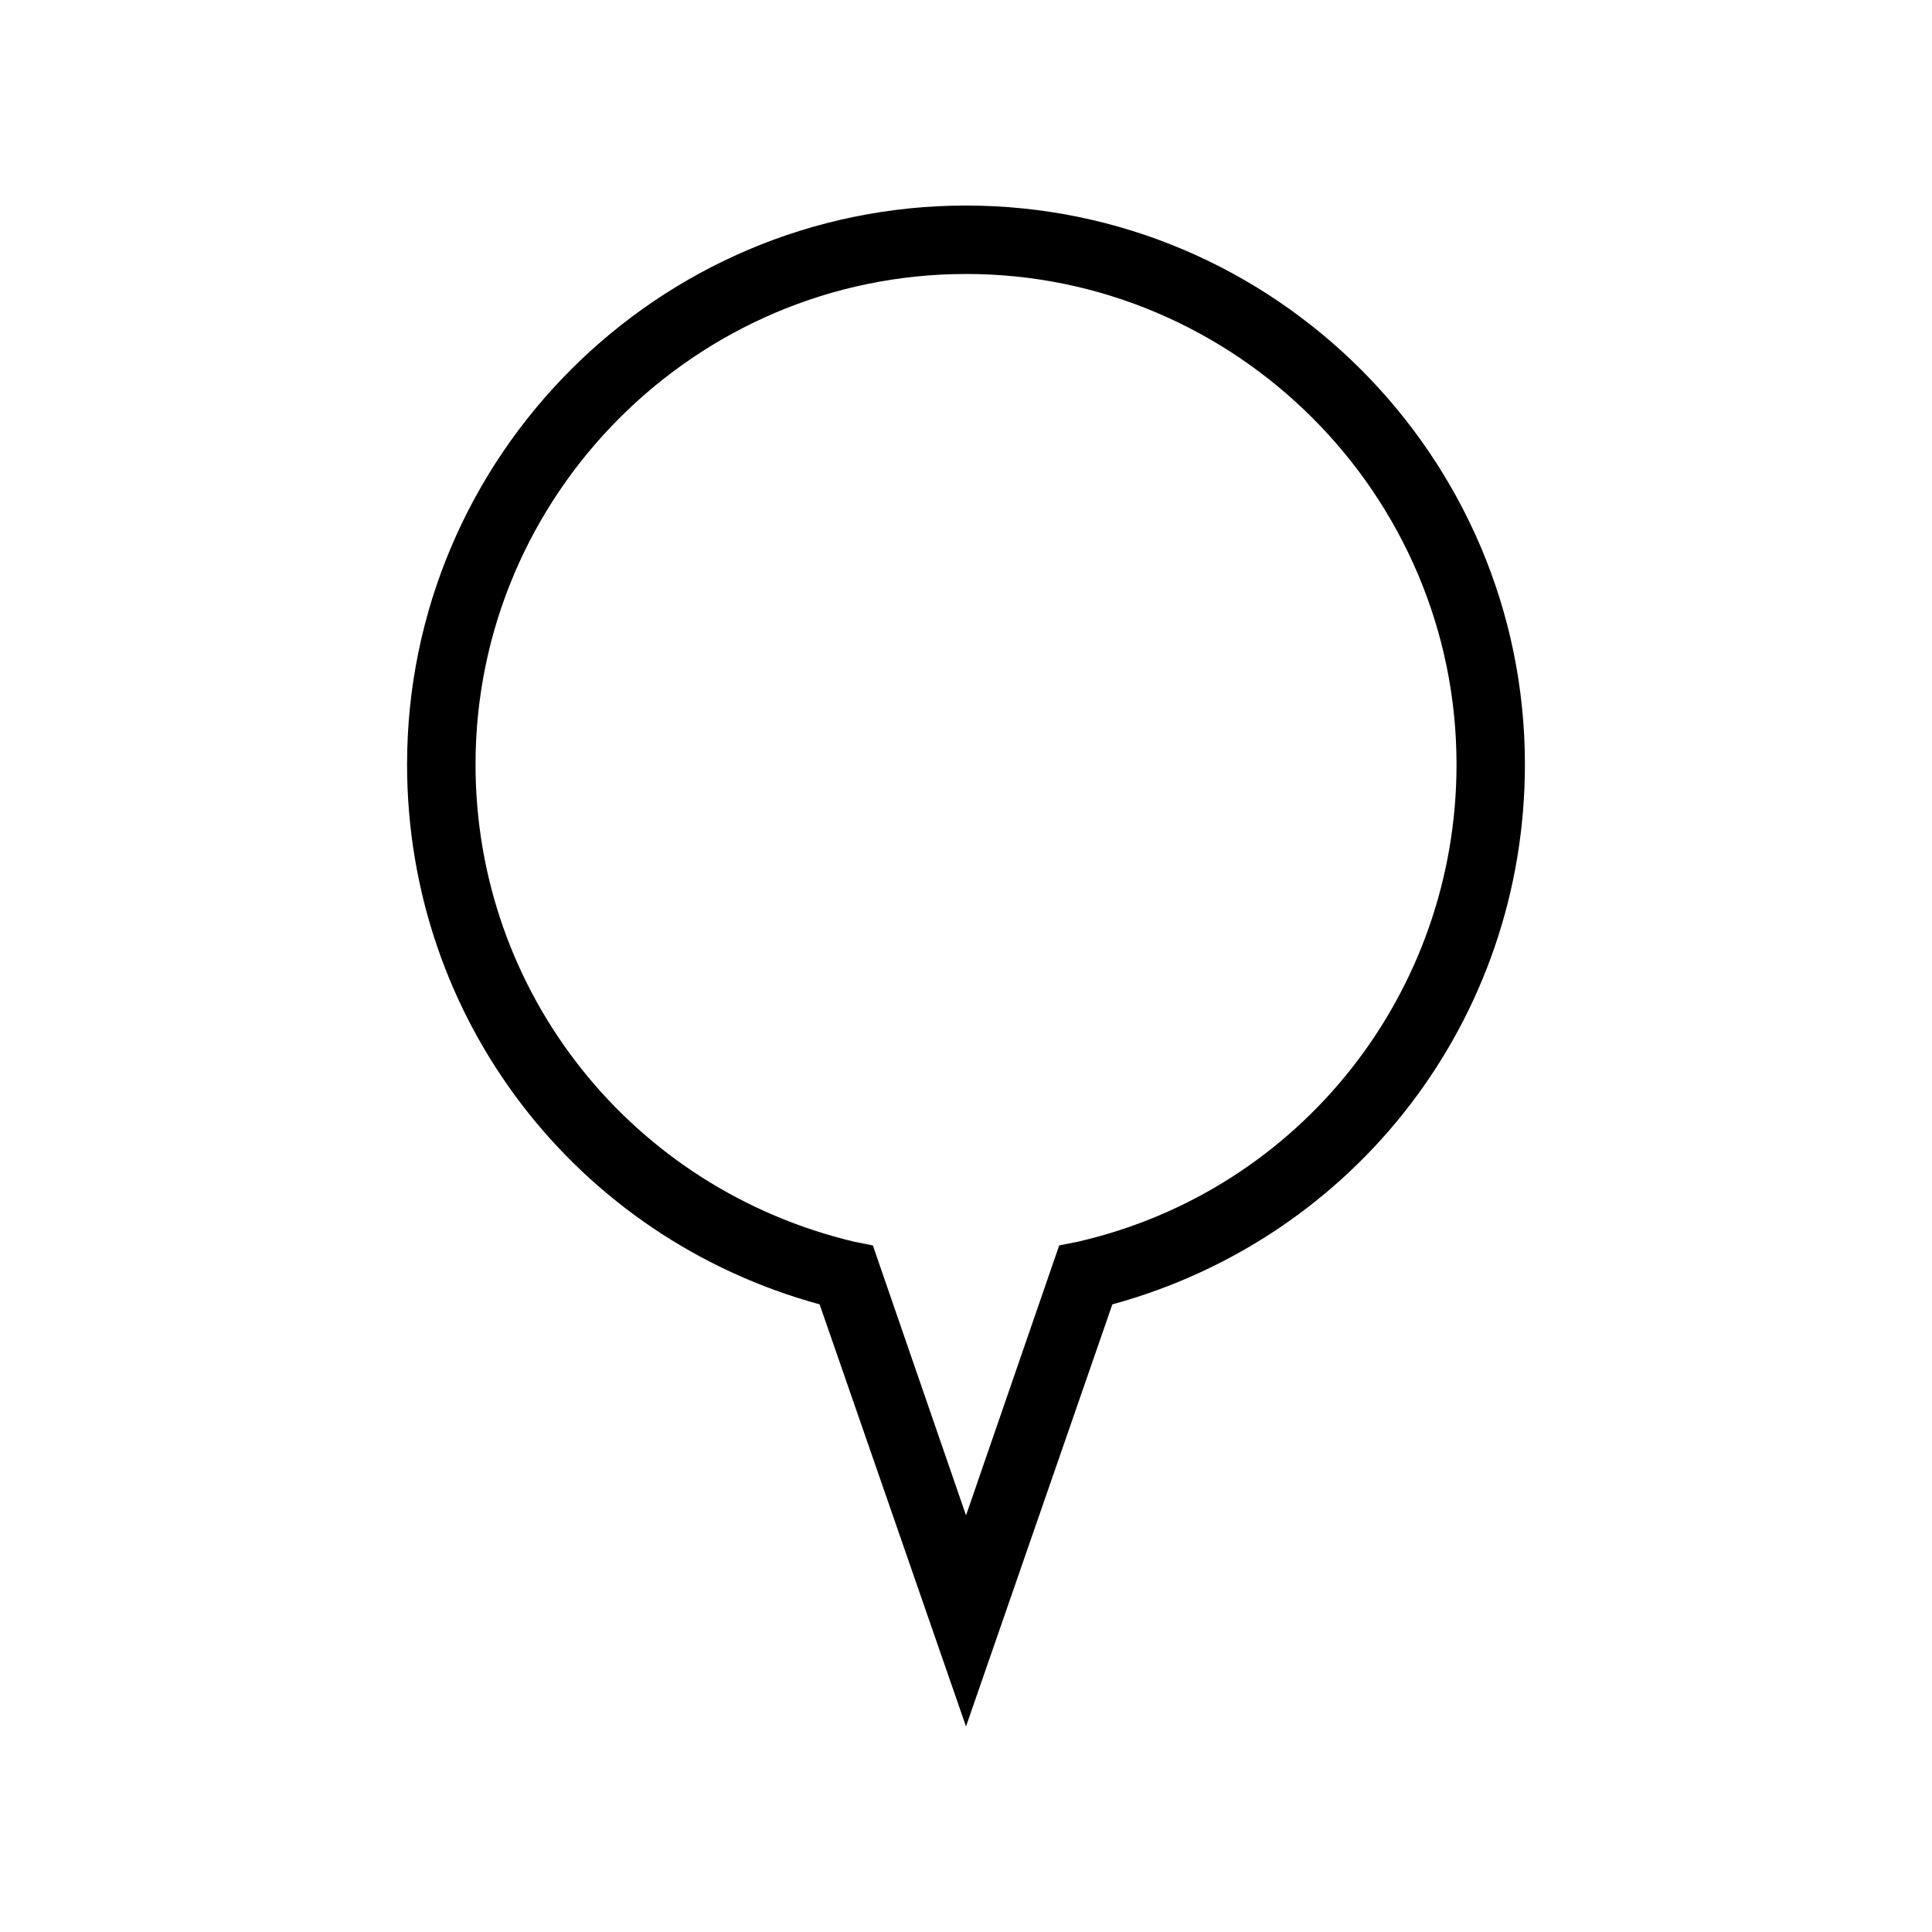<?xml version="1.0" encoding="UTF-8"?>
<!-- The Best Svg Icon site in the world: iconSvg.co, Visit us! https://iconsvg.co -->
<svg fill="#000000" width="800px" height="800px" version="1.1" viewBox="144 144 512 512" xmlns="http://www.w3.org/2000/svg">
 <path d="m400 601.52-38.793-111.85c-64.488-17.633-109.33-75.57-109.33-143.08 0-81.617 66.504-148.12 148.12-148.12s148.12 66.504 148.12 148.12c0 67.512-44.84 125.45-109.33 143.08zm0-384.91c-71.539 0-129.98 58.441-129.98 129.98 0 60.457 41.312 112.35 100.26 126.46l5.039 1.008 24.688 71.535 24.688-71.539 5.039-1.008c58.945-13.602 100.26-66 100.26-126.46-0.004-71.539-58.445-129.98-129.98-129.98z"/>
</svg>